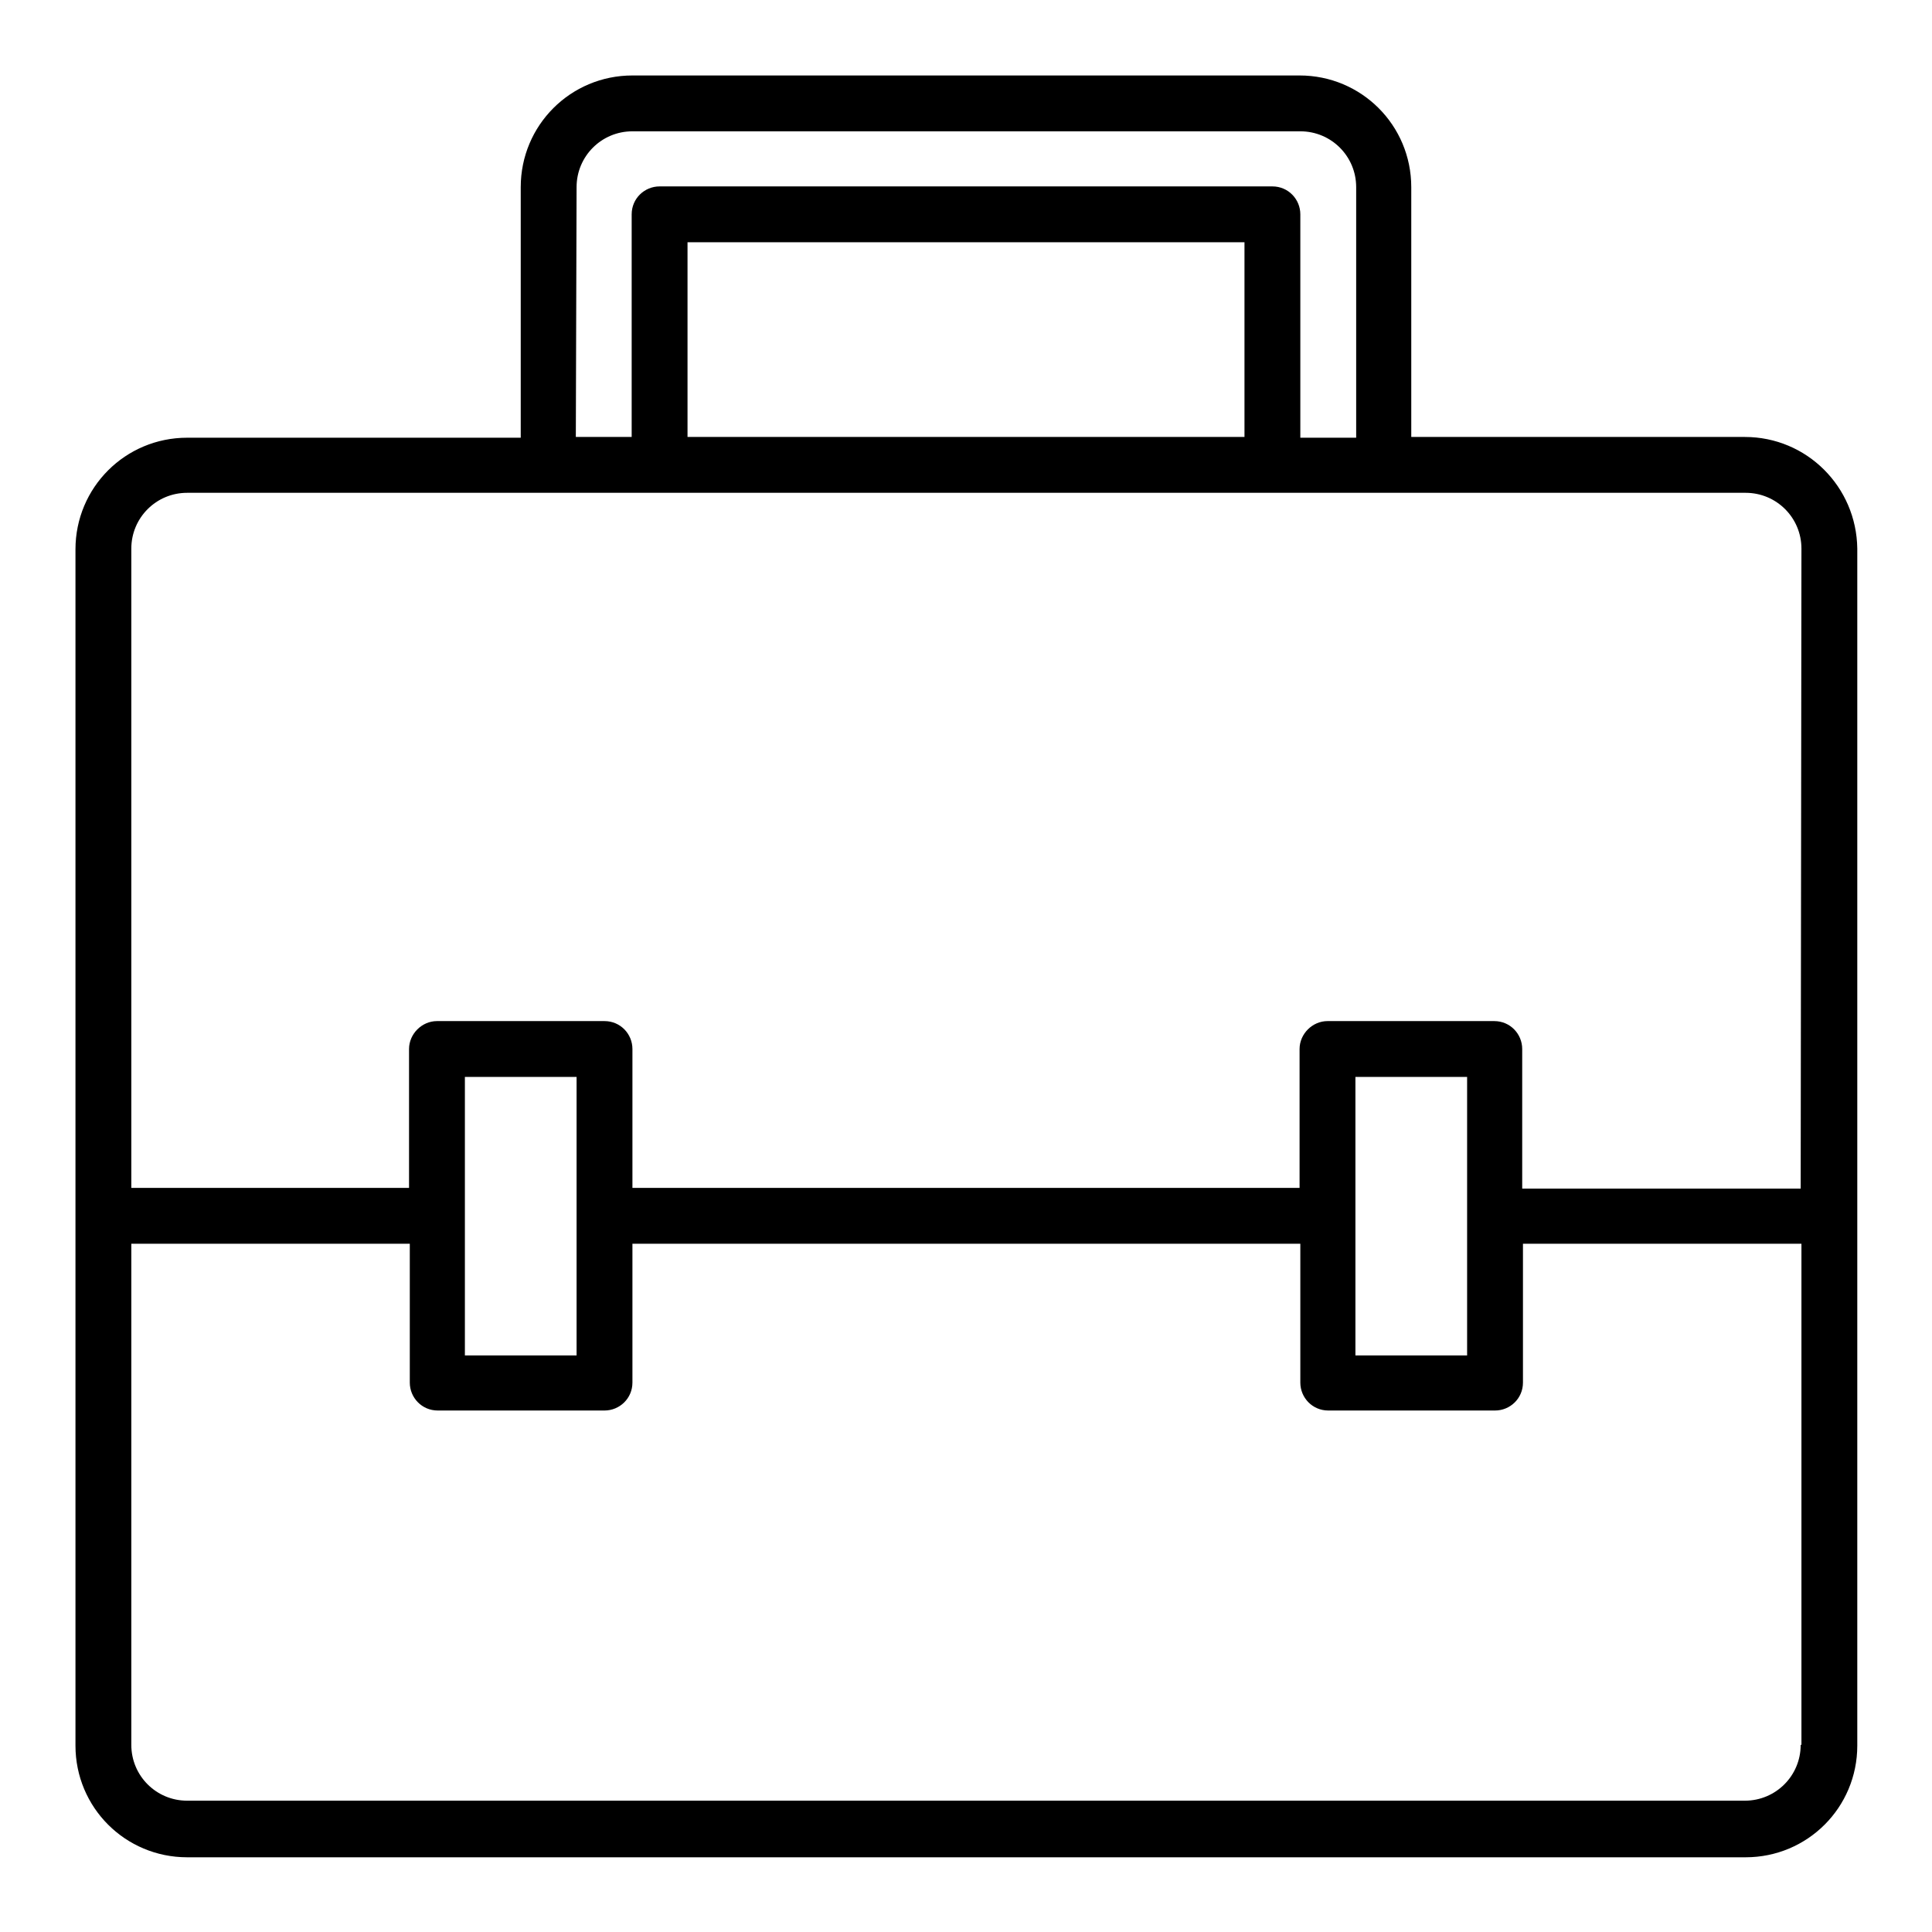 <?xml version="1.0" encoding="utf-8"?>
<!-- Svg Vector Icons : http://www.onlinewebfonts.com/icon -->
<!DOCTYPE svg PUBLIC "-//W3C//DTD SVG 1.1//EN" "http://www.w3.org/Graphics/SVG/1.1/DTD/svg11.dtd">
<svg version="1.1" xmlns="http://www.w3.org/2000/svg" xmlns:xlink="http://www.w3.org/1999/xlink" x="0px" y="0px" viewBox="0 0 256 256" enable-background="new 0 0 256 256" xml:space="preserve">
<g><g><path fill="#000000" d="M231.2,57.9H187V24.8c0-8.2-6.6-14.8-14.8-14.8H83.8C75.6,10,69,16.6,69,24.8v33.2H24.8c-8.2,0-14.8,6.6-14.8,14.8v158.5c0,8.2,6.6,14.8,14.8,14.8h206.5c8.2,0,14.8-6.6,14.8-14.8V72.7C246,64.5,239.4,57.9,231.2,57.9z M76.4,24.8c0-4.1,3.3-7.4,7.4-7.4h88.5c4.1,0,7.4,3.3,7.4,7.4v33.2h-7.4V28.4c0-2-1.6-3.7-3.7-3.7H87.4c-2,0-3.7,1.6-3.7,3.7v29.5h-7.4L76.4,24.8L76.4,24.8z M164.9,32.1v25.8H91.1V32.1H164.9z M238.6,231.2c0,4.1-3.3,7.4-7.4,7.4H24.8c-4.1,0-7.4-3.3-7.4-7.4v-66.4h36.9v18.4c0,2,1.6,3.7,3.7,3.7h22.1c2,0,3.7-1.6,3.7-3.7v-18.4h88.5v18.4c0,2,1.6,3.7,3.7,3.7h22.1c2,0,3.7-1.6,3.7-3.7v-18.4h36.9V231.2L238.6,231.2z M61.6,179.6v-36.9h14.8v36.9H61.6z M179.6,179.6v-36.9h14.8v36.9H179.6z M238.6,157.5h-36.9V139c0-2-1.6-3.7-3.7-3.7h-22.1c-2,0-3.7,1.7-3.7,3.7v18.4H83.8V139c0-2-1.6-3.7-3.7-3.7H57.9c-2,0-3.7,1.7-3.7,3.7v18.4H17.4V72.7c0-4.1,3.3-7.4,7.4-7.4h206.5c4.1,0,7.4,3.3,7.4,7.4L238.6,157.5L238.6,157.5z"/></g></g>
</svg>